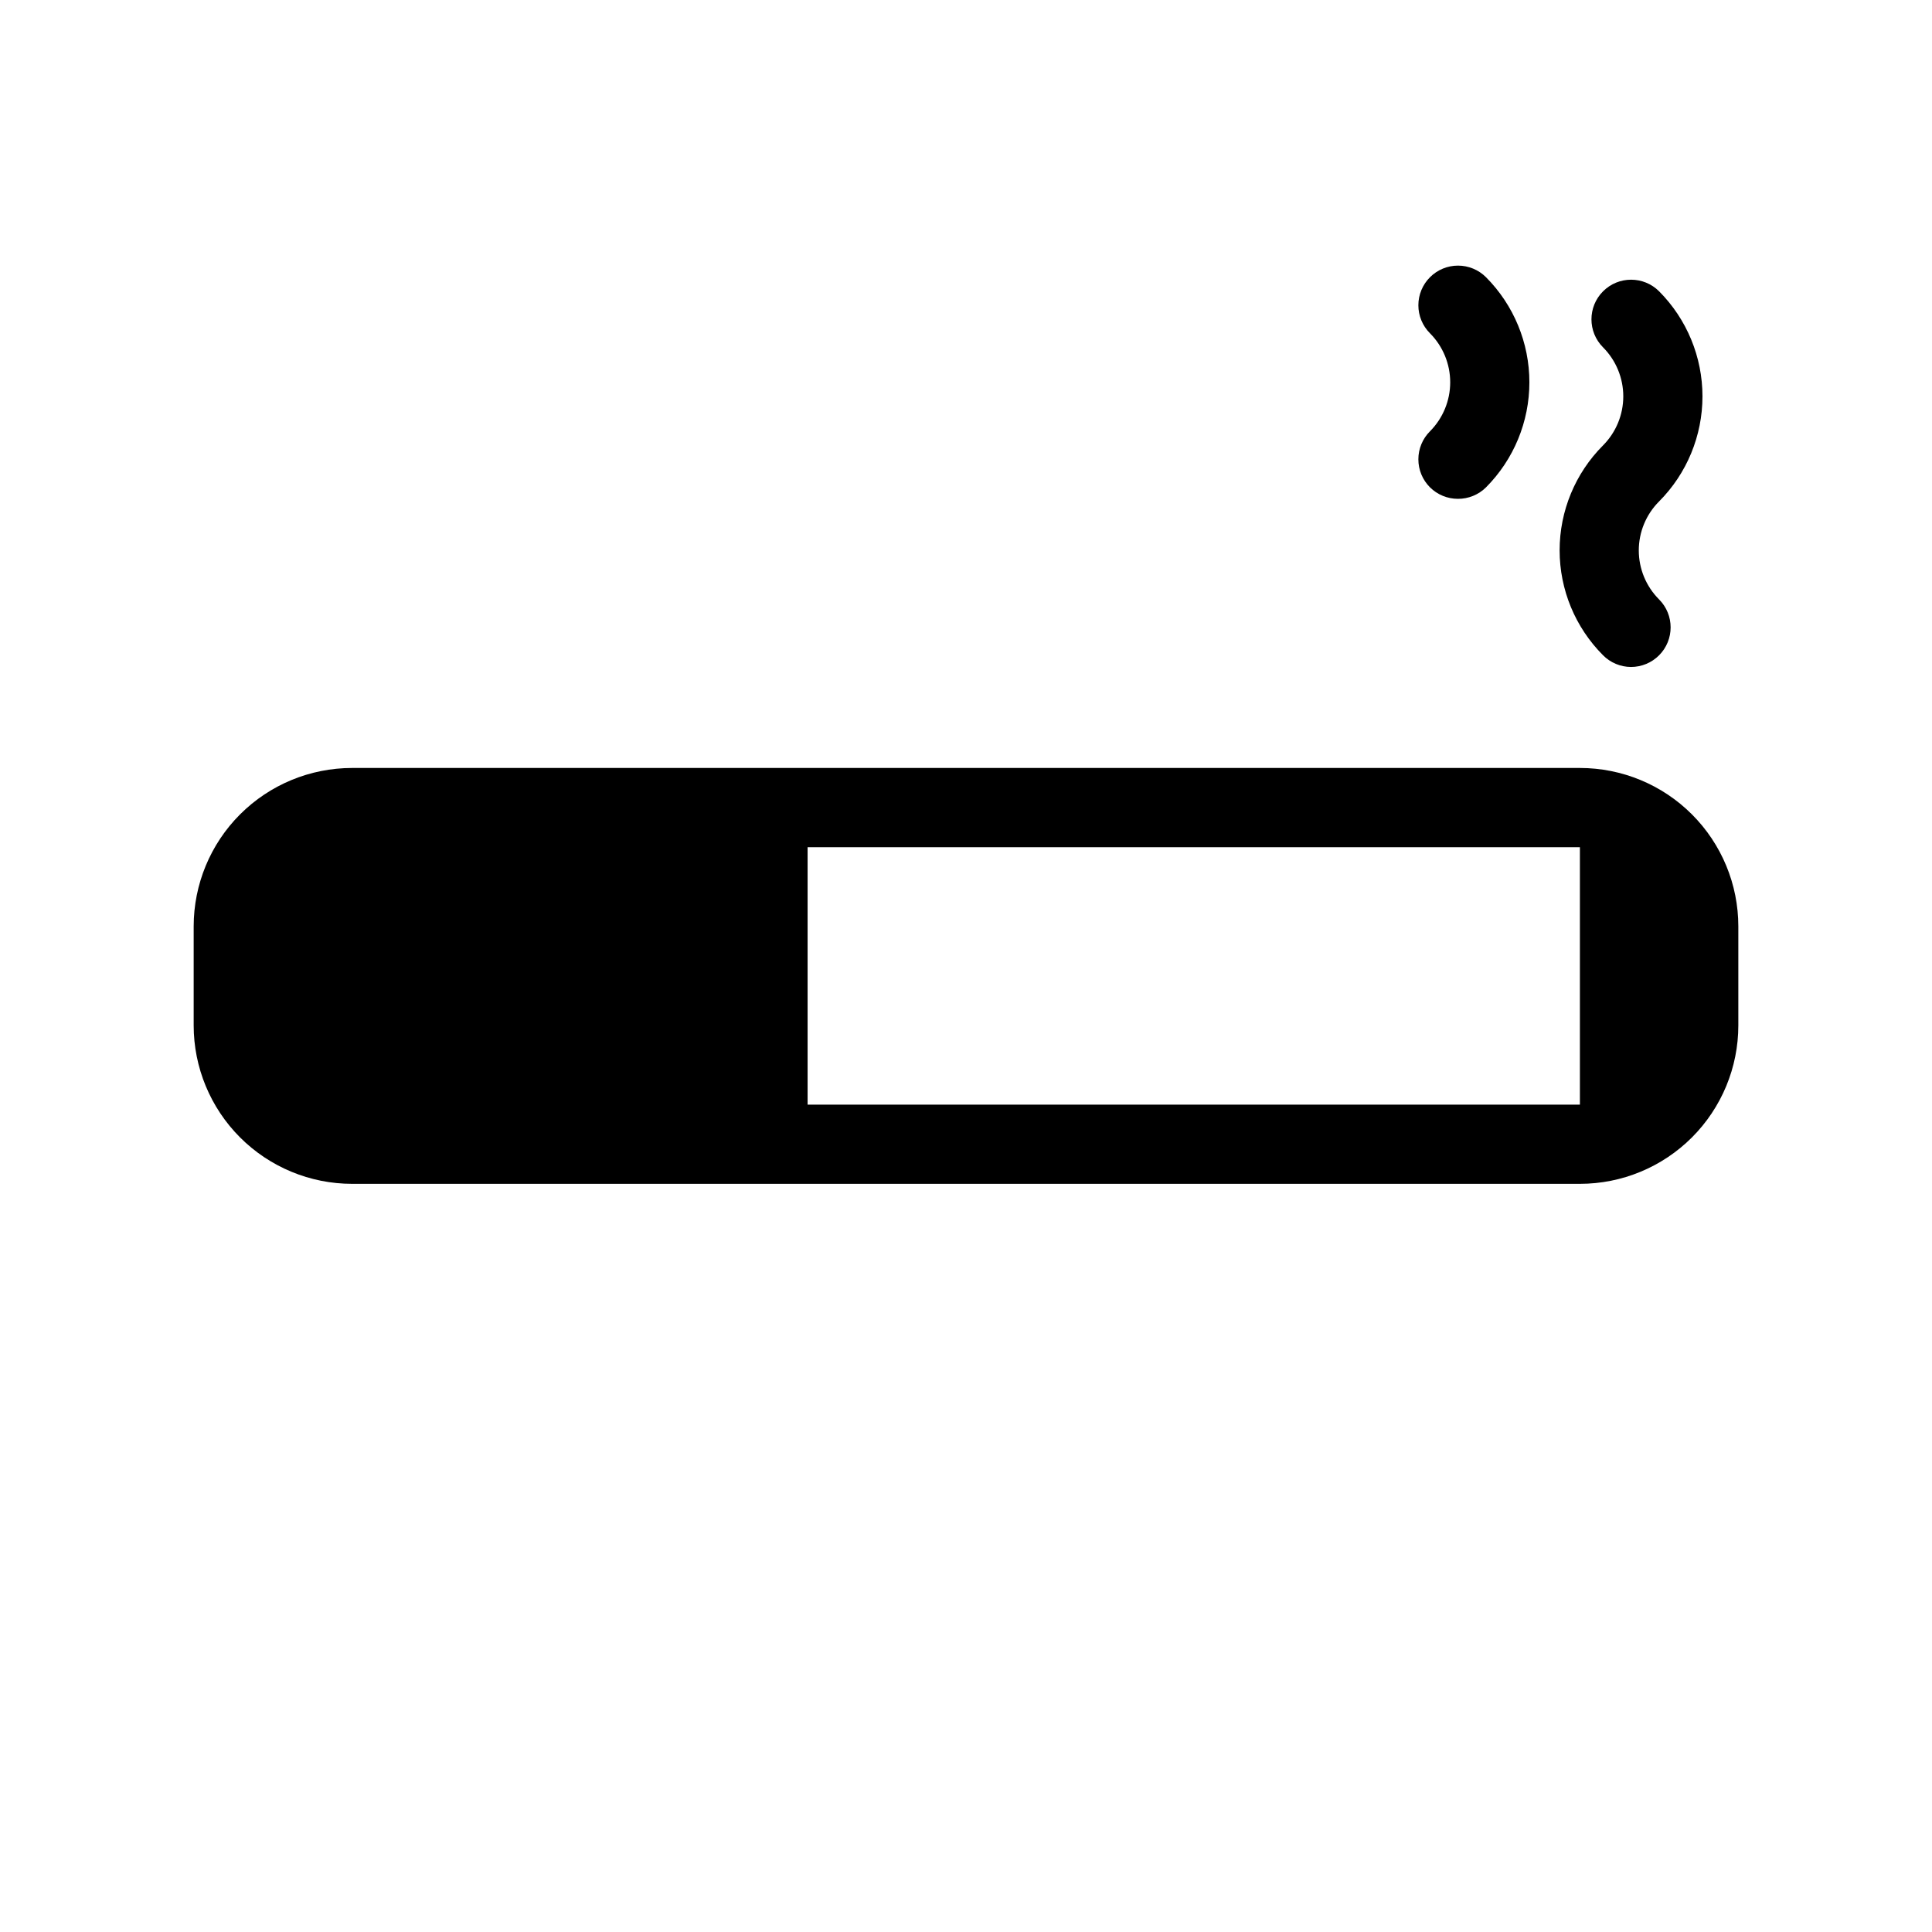 <?xml version="1.0" encoding="UTF-8"?>
<!-- The Best Svg Icon site in the world: iconSvg.co, Visit us! https://iconsvg.co -->
<svg fill="#000000" width="800px" height="800px" version="1.1" viewBox="144 144 512 512" xmlns="http://www.w3.org/2000/svg">
 <g>
  <path d="m562.69 347.52h-325.38c-11.133 0-21.812 4.422-29.688 12.297-7.871 7.871-12.297 18.551-12.297 29.688v26.238c0 11.137 4.426 21.812 12.297 29.688 7.875 7.875 18.555 12.297 29.688 12.297h325.38c11.133 0 21.812-4.422 29.688-12.297 7.871-7.875 12.297-18.551 12.297-29.688v-26.238c0-11.137-4.426-21.816-12.297-29.688-7.875-7.875-18.555-12.297-29.688-12.297zm-204.67 89.215v-68.223h204.67v68.223z"/>
  <path d="m583.68 276.88c7.359-7.394 11.492-17.406 11.492-27.84 0-10.434-4.133-20.445-11.492-27.84-4.102-4.102-10.75-4.102-14.852 0-4.102 4.102-4.102 10.75 0 14.852 3.43 3.453 5.359 8.121 5.359 12.988 0 4.867-1.93 9.539-5.359 12.988-7.371 7.383-11.512 17.387-11.512 27.816s4.141 20.434 11.512 27.812c1.957 1.973 4.621 3.086 7.398 3.098 2.797 0 5.481-1.113 7.453-3.098 4.07-4.094 4.07-10.703 0-14.797-3.445-3.445-5.383-8.117-5.383-12.992 0-4.871 1.938-9.543 5.383-12.988z"/>
  <path d="m522.96 217.47c-1.973 1.969-3.078 4.641-3.078 7.426 0 2.785 1.105 5.457 3.078 7.426 3.43 3.453 5.359 8.121 5.359 12.988s-1.93 9.539-5.359 12.988c-1.973 1.969-3.078 4.641-3.078 7.426 0 2.789 1.105 5.457 3.078 7.426 1.965 1.953 4.625 3.047 7.398 3.047 2.789 0.016 5.473-1.082 7.453-3.047 7.359-7.394 11.492-17.402 11.492-27.84 0-10.434-4.133-20.445-11.492-27.84-1.969-1.973-4.641-3.078-7.426-3.078-2.785 0-5.457 1.105-7.426 3.078z"/>
 </g>
</svg>